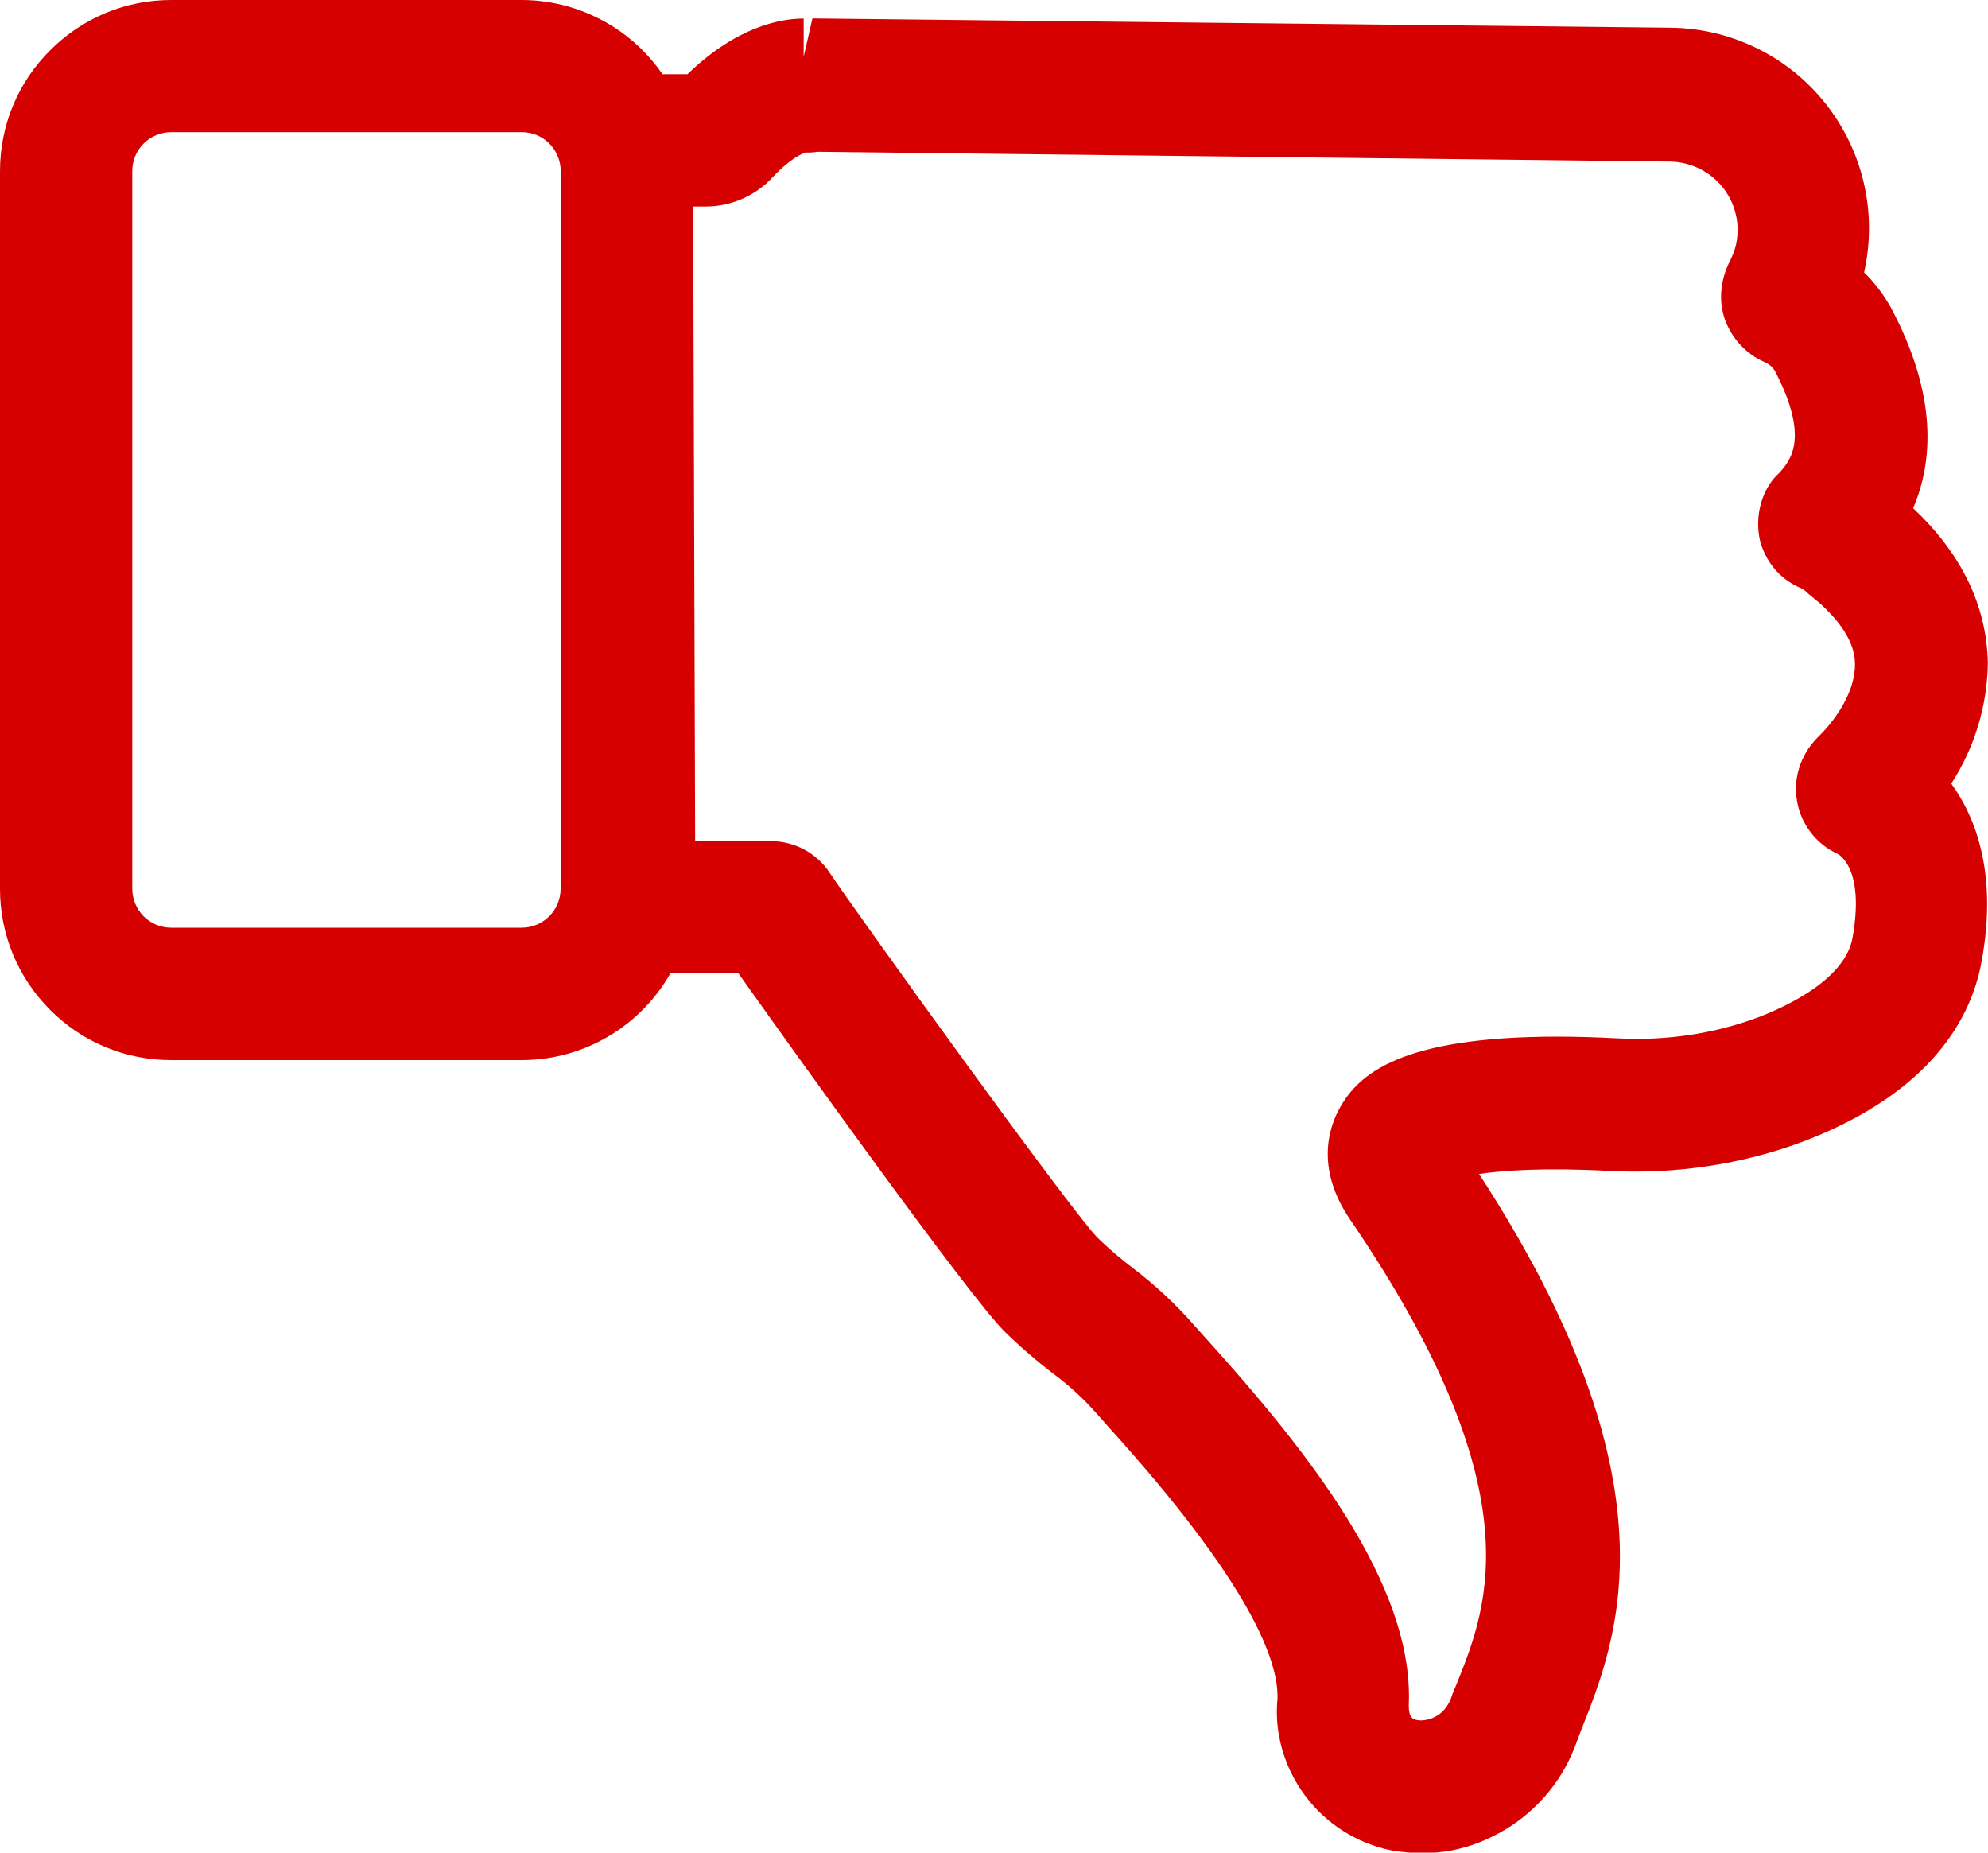 <?xml version="1.0" encoding="utf-8"?>
<!DOCTYPE svg PUBLIC "-//W3C//DTD SVG 1.1//EN" "http://www.w3.org/Graphics/SVG/1.1/DTD/svg11.dtd">
<svg version="1.1" id="Capa_1" xmlns="http://www.w3.org/2000/svg" xmlns:xlink="http://www.w3.org/1999/xlink" x="0px" y="0px"
	 width="15px" height="13.977px" viewBox="48.327 -0.308 15 13.977" enable-background="new 48.327 -0.308 15 13.977"
	 xml:space="preserve">
<path fill="#D60000" d="M62.762,3.526c0.147-0.342,0.19-0.842-0.167-1.512c-0.055-0.099-0.123-0.189-0.203-0.267
	c0.092-0.407,0.012-0.838-0.228-1.188c-0.28-0.41-0.743-0.655-1.239-0.658l-6.468-0.07L54.391,0.12v-0.288
	c-0.17,0-0.502,0.057-0.877,0.42h-0.188c-0.101-0.146-0.23-0.271-0.382-0.365c-0.206-0.127-0.441-0.195-0.682-0.195h-2.643
	c-0.345,0-0.669,0.135-0.913,0.379c-0.245,0.244-0.379,0.568-0.379,0.913v5.414c0,0.345,0.135,0.669,0.379,0.914
	c0.244,0.244,0.568,0.378,0.913,0.378h2.643c0.265,0,0.52-0.08,0.737-0.231c0.161-0.112,0.291-0.256,0.386-0.423h0.514
	c0.392,0.553,1.729,2.422,2.006,2.7c0.115,0.113,0.235,0.216,0.36,0.313c0.122,0.089,0.231,0.189,0.33,0.3l0.098,0.111
	c1.071,1.182,1.283,1.766,1.273,2.049c-0.025,0.248,0.047,0.513,0.206,0.727c0.159,0.215,0.39,0.362,0.652,0.416
	c0.33,0.057,0.603-0.005,0.856-0.154c0.254-0.151,0.448-0.388,0.545-0.668l0.032-0.085c0.279-0.698,0.745-1.865-0.77-4.196
	c0.183-0.027,0.503-0.049,0.983-0.023c0.493,0.026,0.997-0.047,1.466-0.223c0.973-0.373,1.267-0.942,1.342-1.354
	c0.123-0.662-0.043-1.089-0.228-1.345c0.175-0.27,0.271-0.585,0.276-0.911C63.316,4.257,63.126,3.87,62.762,3.526z M62.323,4.699
	c0.005,0.209-0.149,0.431-0.283,0.558c-0.13,0.133-0.185,0.311-0.153,0.484c0.031,0.173,0.145,0.319,0.303,0.392
	c0.017,0.008,0.207,0.116,0.115,0.634c-0.056,0.306-0.472,0.508-0.714,0.601c-0.336,0.125-0.697,0.177-1.059,0.158
	c-0.167-0.009-0.317-0.013-0.454-0.013c-1.188,0-1.501,0.286-1.641,0.536c-0.084,0.149-0.186,0.458,0.077,0.844
	c1.388,2.034,1.041,2.908,0.811,3.486l-0.038,0.092c-0.025,0.082-0.063,0.131-0.113,0.163c-0.04,0.025-0.085,0.038-0.132,0.038
	c-0.051-0.005-0.089-0.011-0.085-0.128c0.033-0.897-0.754-1.894-1.527-2.75l-0.094-0.105c-0.136-0.156-0.292-0.301-0.46-0.429
	c-0.094-0.072-0.184-0.148-0.268-0.23c-0.204-0.208-1.83-2.466-2.02-2.752c-0.098-0.15-0.265-0.24-0.446-0.24h-0.57l-0.015-4.788
	h0.095c0.192,0,0.376-0.081,0.506-0.222c0.134-0.143,0.224-0.178,0.249-0.186l0.019,0.001c0.024,0,0.047-0.002,0.071-0.006
	l6.427,0.074c0.18,0.001,0.349,0.097,0.44,0.25c0.091,0.151,0.099,0.34,0.018,0.495c-0.077,0.152-0.088,0.306-0.041,0.444
	c0.052,0.144,0.158,0.26,0.294,0.321c0.042,0.017,0.068,0.042,0.085,0.071c0.263,0.505,0.115,0.674,0.035,0.765
	c-0.13,0.114-0.195,0.324-0.146,0.524c0.051,0.171,0.166,0.293,0.316,0.352c0.006,0.004,0.029,0.02,0.047,0.039l0.088,0.073
	C62.235,4.404,62.323,4.557,62.323,4.699z M52.557,6.397c0,0.079-0.031,0.153-0.086,0.208c-0.056,0.056-0.13,0.086-0.209,0.086
	h-2.643c-0.079,0-0.153-0.031-0.208-0.086c-0.056-0.057-0.086-0.13-0.086-0.209V0.984c0-0.079,0.03-0.153,0.086-0.209
	c0.055-0.055,0.131-0.086,0.209-0.086h2.643c0.079,0,0.153,0.03,0.209,0.086c0.054,0.055,0.086,0.131,0.086,0.208V6.397z"/>
</svg>

